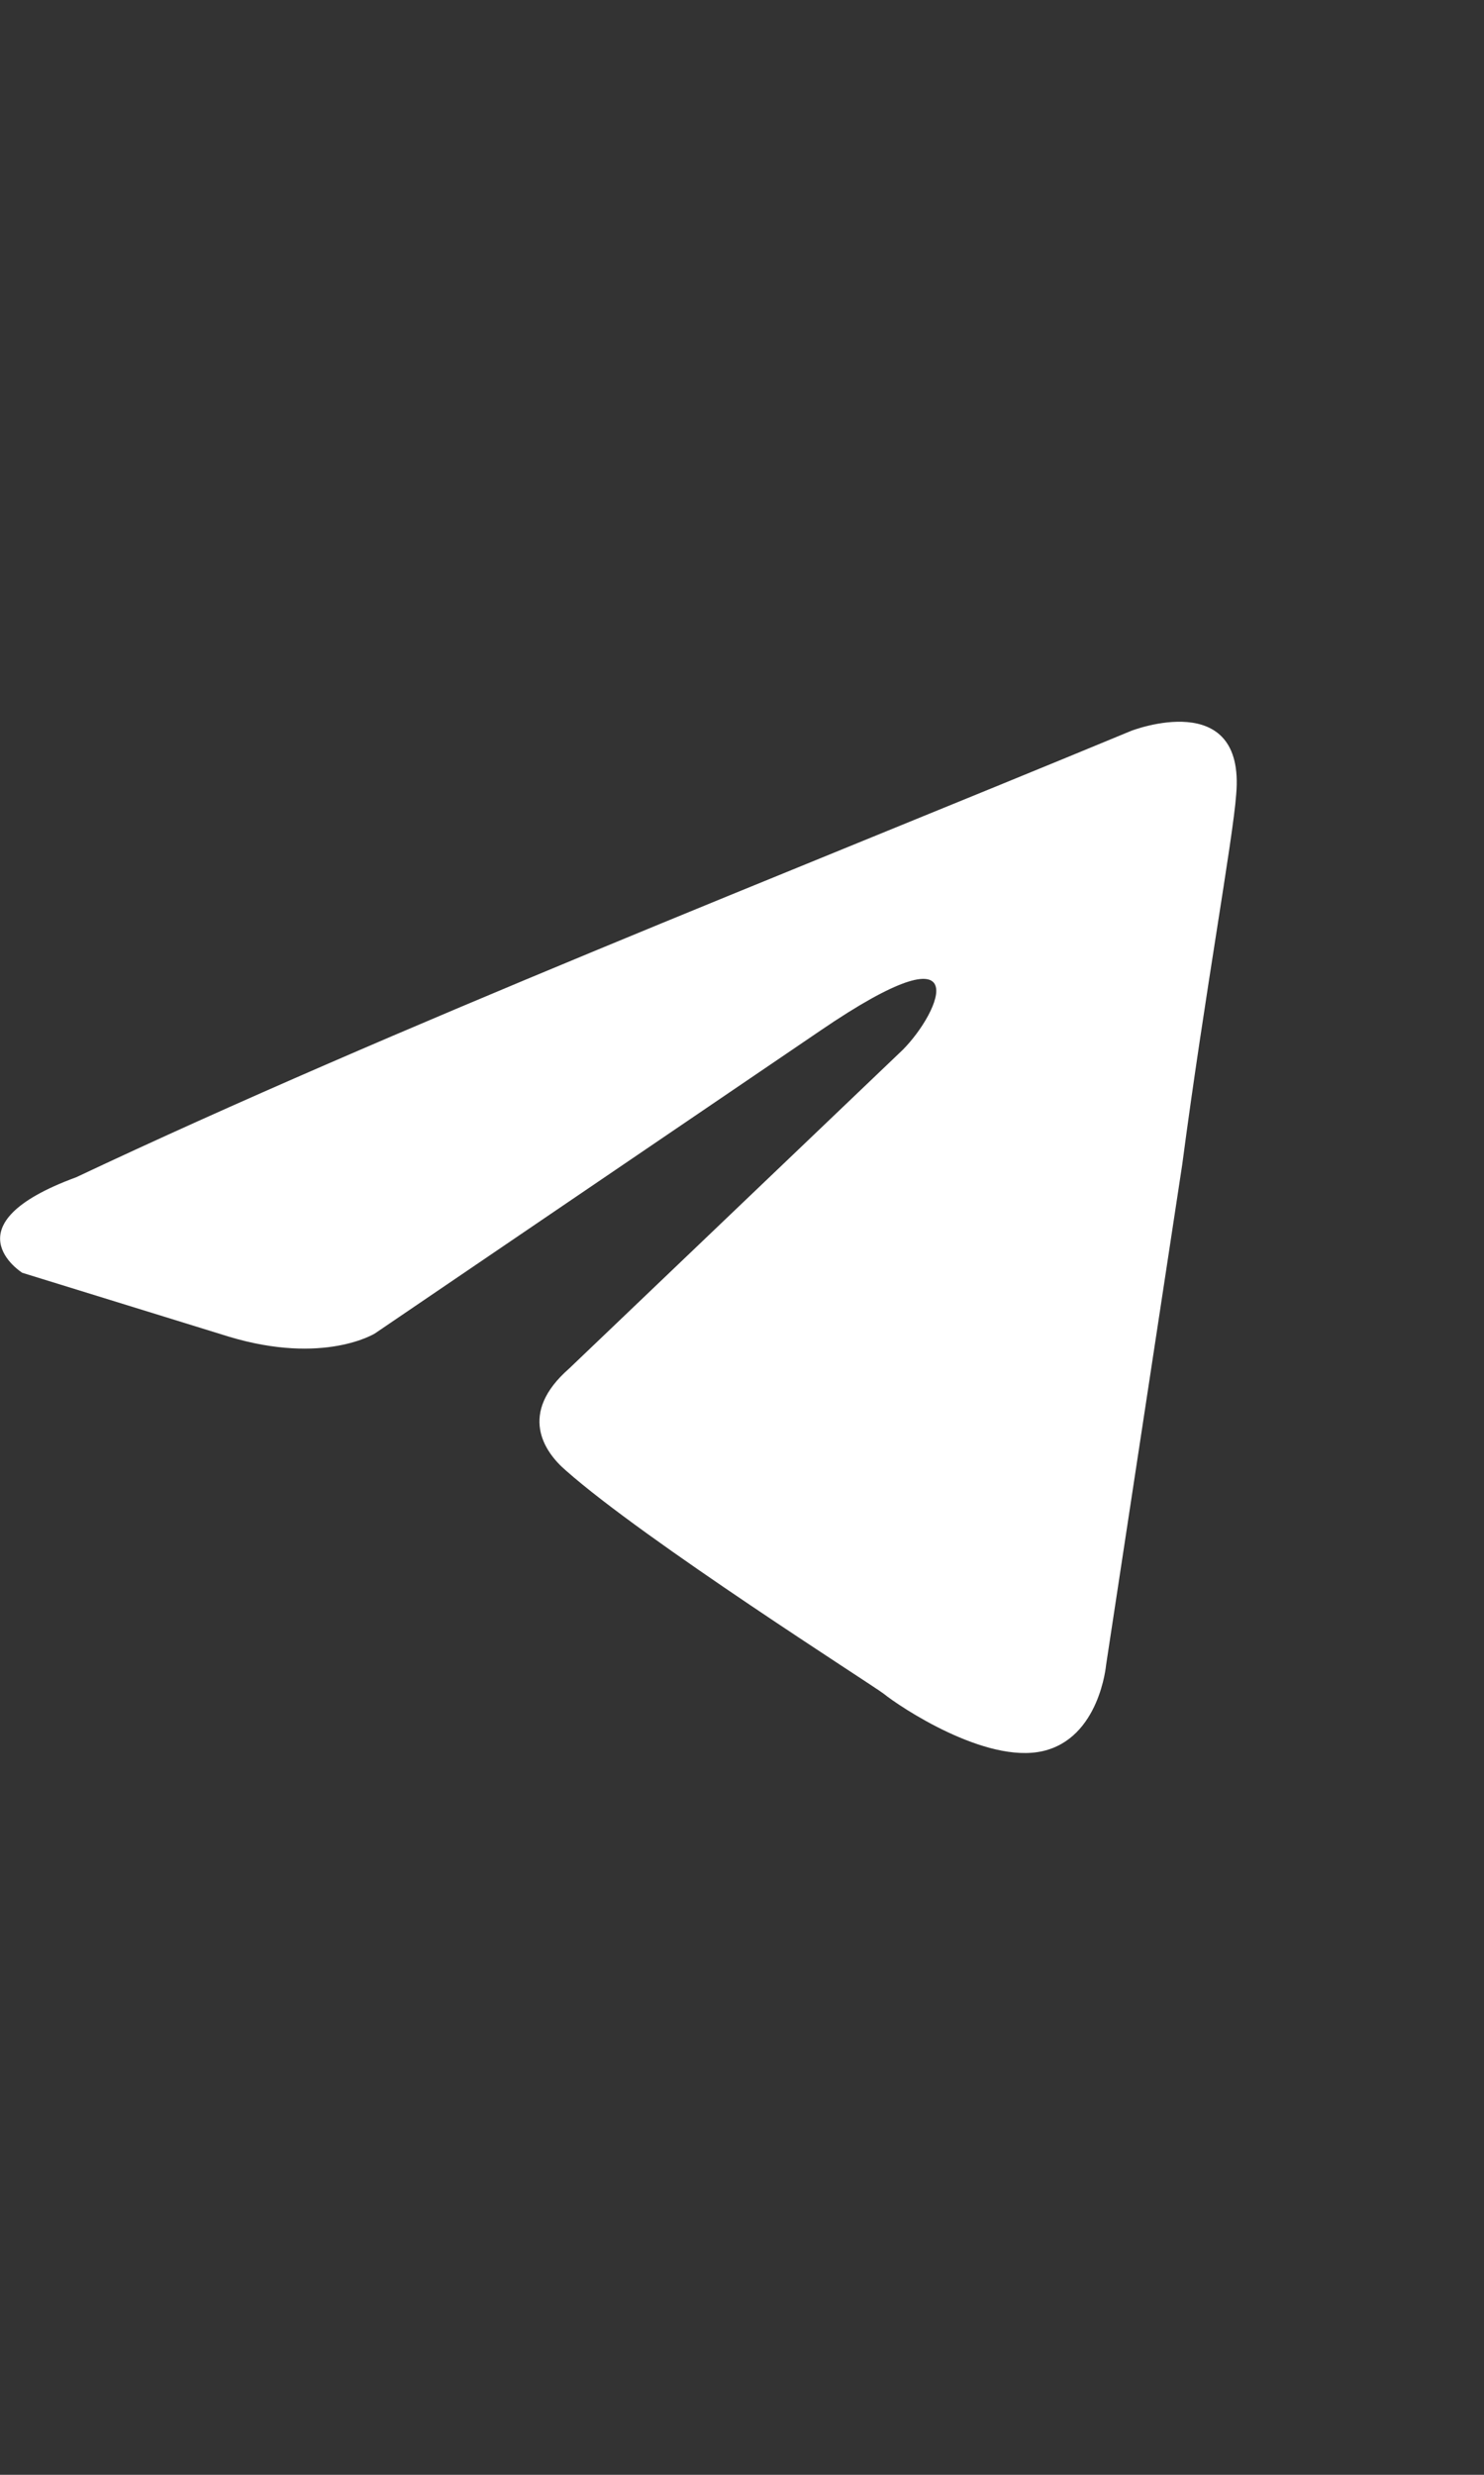 <?xml version="1.0" encoding="UTF-8"?> <!-- Generator: Adobe Illustrator 27.4.1, SVG Export Plug-In . SVG Version: 6.00 Build 0) --> <svg xmlns="http://www.w3.org/2000/svg" xmlns:xlink="http://www.w3.org/1999/xlink" id="Слой_1" x="0px" y="0px" viewBox="0 0 60 100" style="enable-background:new 0 0 60 100;" xml:space="preserve"><rect x="0" y="0" width="60" height="100" fill="#333333" stroke="none"/> <style type="text/css"> .st0{fill:#FFFFFF;} </style> <path class="st0" d="M45.74,29.53c0,0,4.63-1.8,4.24,2.58c-0.13,1.8-1.28,8.12-2.18,14.94l-3.08,20.23c0,0-0.26,2.96-2.57,3.48 c-2.31,0.52-5.78-1.8-6.42-2.32c-0.51-0.39-9.64-6.18-12.85-9.02c-0.9-0.77-1.93-2.32,0.13-4.12L36.5,42.42 c1.54-1.55,3.08-5.15-3.34-0.77l-18,12.23c0,0-2.06,1.29-5.91,0.13L0.9,51.43c0,0-3.08-1.93,2.18-3.86 C15.93,41.51,31.73,35.33,45.74,29.53z"></path> </svg> 